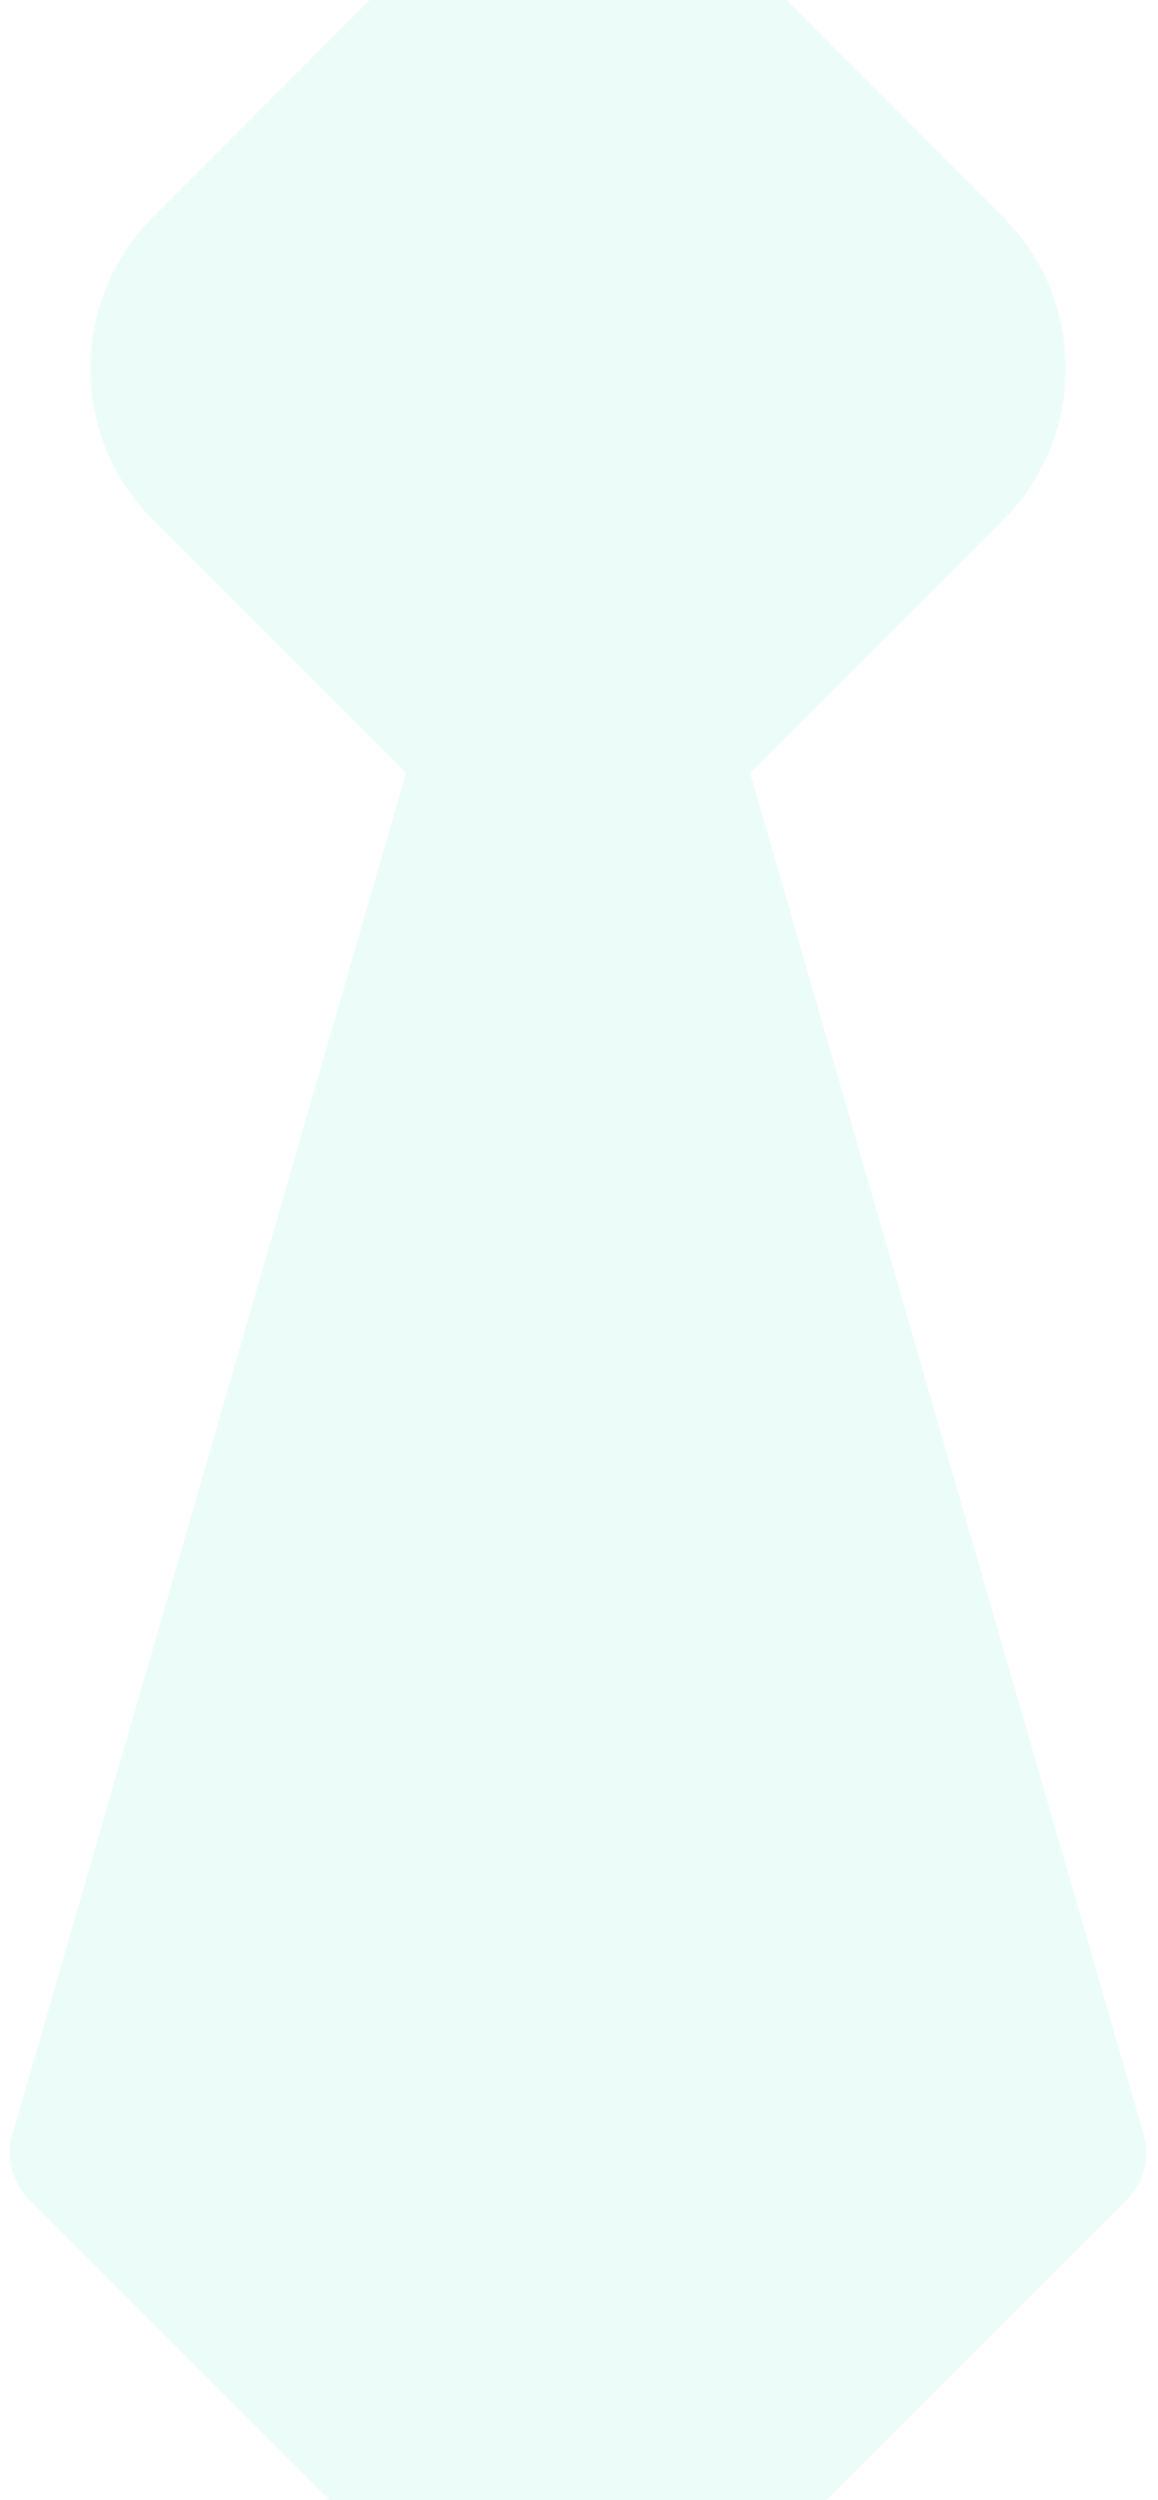 <?xml version="1.0" encoding="UTF-8"?> <svg xmlns="http://www.w3.org/2000/svg" width="89" height="192" viewBox="0 0 89 192" fill="none"><g filter="url(#filter0_b_1164_27430)"><path fill-rule="evenodd" clip-rule="evenodd" d="M77.079 16.652L44.427 -16L11.775 16.652C5.341 23.086 5.341 33.518 11.775 39.952L31.204 59.381L0.958 163.922C0.444 165.696 0.937 167.609 2.243 168.915L40.843 207.515C42.822 209.495 46.032 209.495 48.012 207.515L86.612 168.915C87.918 167.609 88.41 165.696 87.897 163.922L57.65 59.381L77.079 39.952C83.513 33.518 83.513 23.086 77.079 16.652Z" fill="#ECFCF9"></path></g><defs><filter id="filter0_b_1164_27430" x="-252.712" y="-269.469" width="594.275" height="731.939" filterUnits="userSpaceOnUse" color-interpolation-filters="sRGB"><feFlood flood-opacity="0" result="BackgroundImageFix"></feFlood><feGaussianBlur in="BackgroundImageFix" stdDeviation="126.735"></feGaussianBlur><feComposite in2="SourceAlpha" operator="in" result="effect1_backgroundBlur_1164_27430"></feComposite><feBlend mode="normal" in="SourceGraphic" in2="effect1_backgroundBlur_1164_27430" result="shape"></feBlend></filter></defs></svg> 